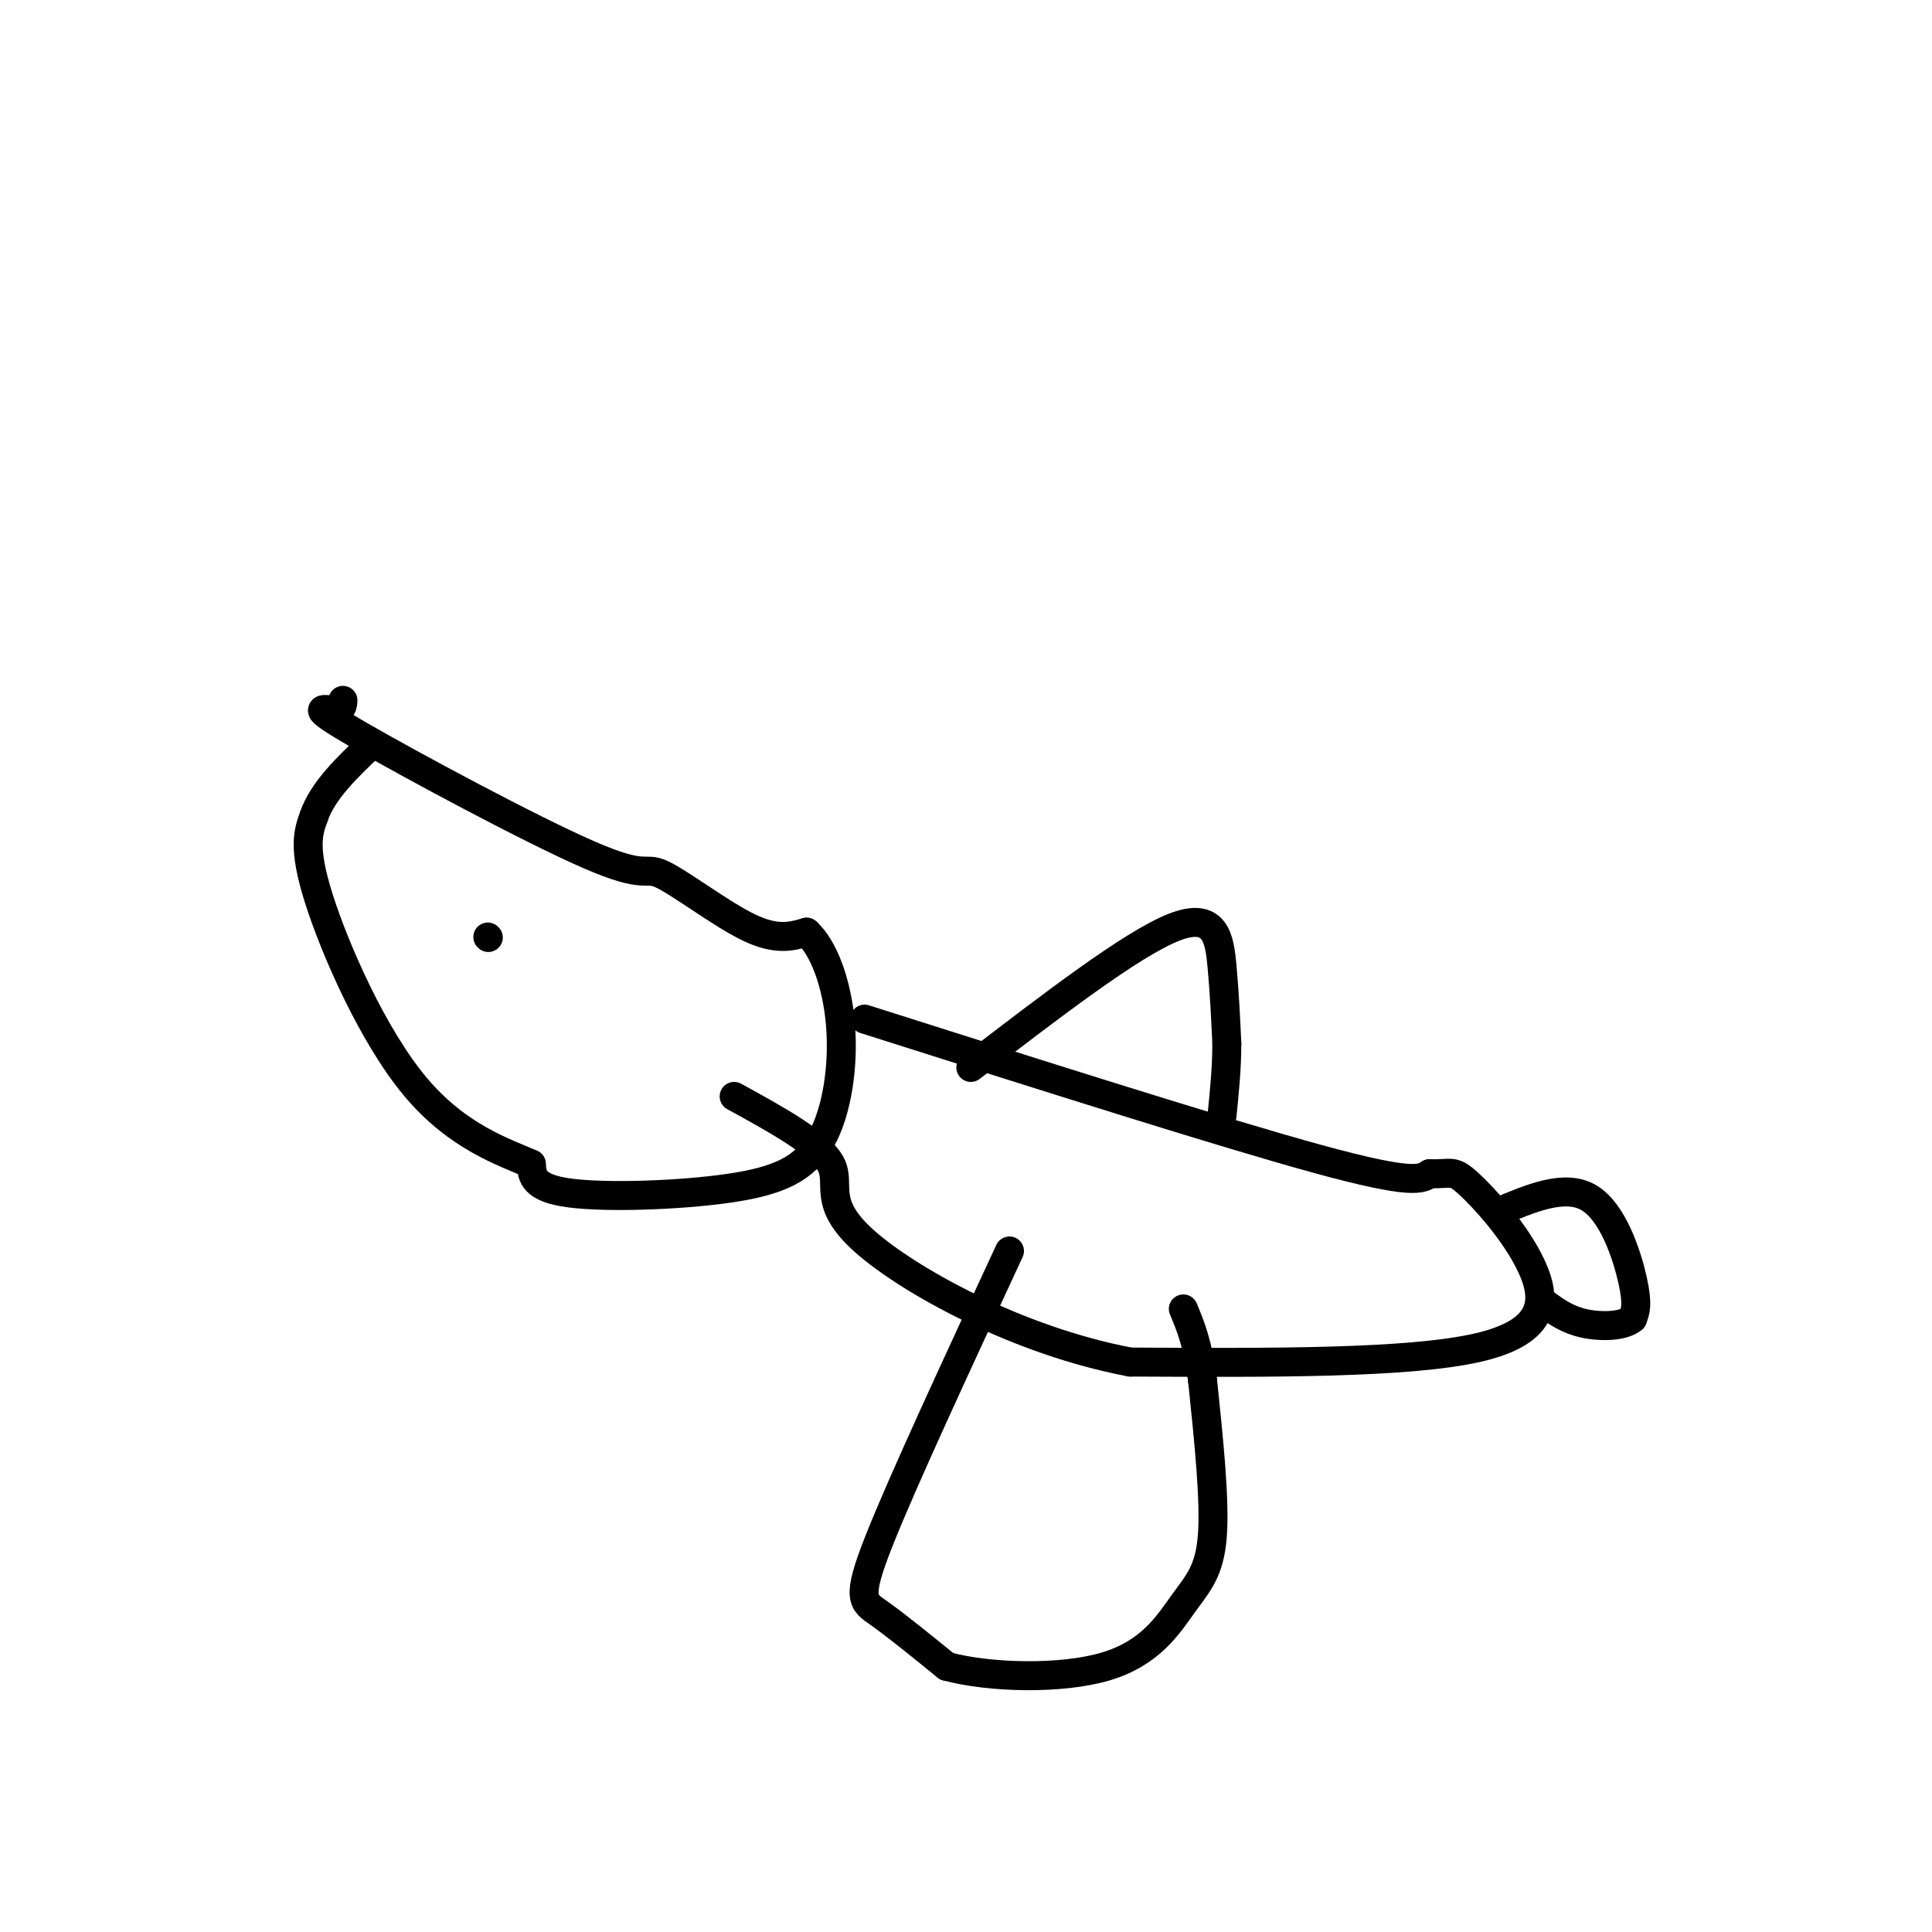 <svg viewBox='0 0 400 400' version='1.1' xmlns='http://www.w3.org/2000/svg' xmlns:xlink='http://www.w3.org/1999/xlink'><g fill='none' stroke='#000000' stroke-width='6' stroke-linecap='round' stroke-linejoin='round'><path d='M71,145c-0.044,1.028 -0.087,2.056 -2,2c-1.913,-0.056 -5.695,-1.197 5,5c10.695,6.197 35.867,19.733 48,25c12.133,5.267 11.228,2.264 15,4c3.772,1.736 12.221,8.210 18,11c5.779,2.790 8.890,1.895 12,1'/><path d='M167,193c3.510,3.155 6.286,10.541 7,19c0.714,8.459 -0.633,17.989 -4,24c-3.367,6.011 -8.753,8.503 -19,10c-10.247,1.497 -25.356,1.999 -33,1c-7.644,-0.999 -7.822,-3.500 -8,-6'/><path d='M110,241c-5.488,-2.429 -15.208,-5.500 -24,-16c-8.792,-10.500 -16.655,-28.429 -20,-39c-3.345,-10.571 -2.173,-13.786 -1,-17'/><path d='M65,169c1.833,-5.333 6.917,-10.167 12,-15'/><path d='M179,211c37.250,11.833 74.500,23.667 94,29c19.500,5.333 21.250,4.167 23,3'/><path d='M296,243c4.636,0.148 4.727,-0.981 8,2c3.273,2.981 9.727,10.072 13,17c3.273,6.928 3.364,13.694 -11,17c-14.364,3.306 -43.182,3.153 -72,3'/><path d='M234,282c-23.405,-4.405 -45.917,-16.917 -55,-25c-9.083,-8.083 -4.738,-11.738 -7,-16c-2.262,-4.262 -11.131,-9.131 -20,-14'/><path d='M201,221c16.644,-12.778 33.289,-25.556 42,-29c8.711,-3.444 9.489,2.444 10,8c0.511,5.556 0.756,10.778 1,16'/><path d='M254,216c0.000,5.167 -0.500,10.083 -1,15'/><path d='M209,259c-11.089,23.911 -22.178,47.822 -27,60c-4.822,12.178 -3.378,12.622 0,15c3.378,2.378 8.689,6.689 14,11'/><path d='M196,345c8.772,2.368 23.702,2.789 33,0c9.298,-2.789 12.965,-8.789 16,-13c3.035,-4.211 5.439,-6.632 6,-14c0.561,-7.368 -0.719,-19.684 -2,-32'/><path d='M249,286c-1.000,-7.833 -2.500,-11.417 -4,-15'/><path d='M101,194c0.000,0.000 0.100,0.100 0.1,0.1'/><path d='M310,251c7.022,-2.978 14.044,-5.956 19,-3c4.956,2.956 7.844,11.844 9,17c1.156,5.156 0.578,6.578 0,8'/><path d='M338,273c-1.867,1.644 -6.533,1.756 -10,1c-3.467,-0.756 -5.733,-2.378 -8,-4'/><path d='M320,270c-1.333,-0.667 -0.667,-0.333 0,0'/></g>
</svg>